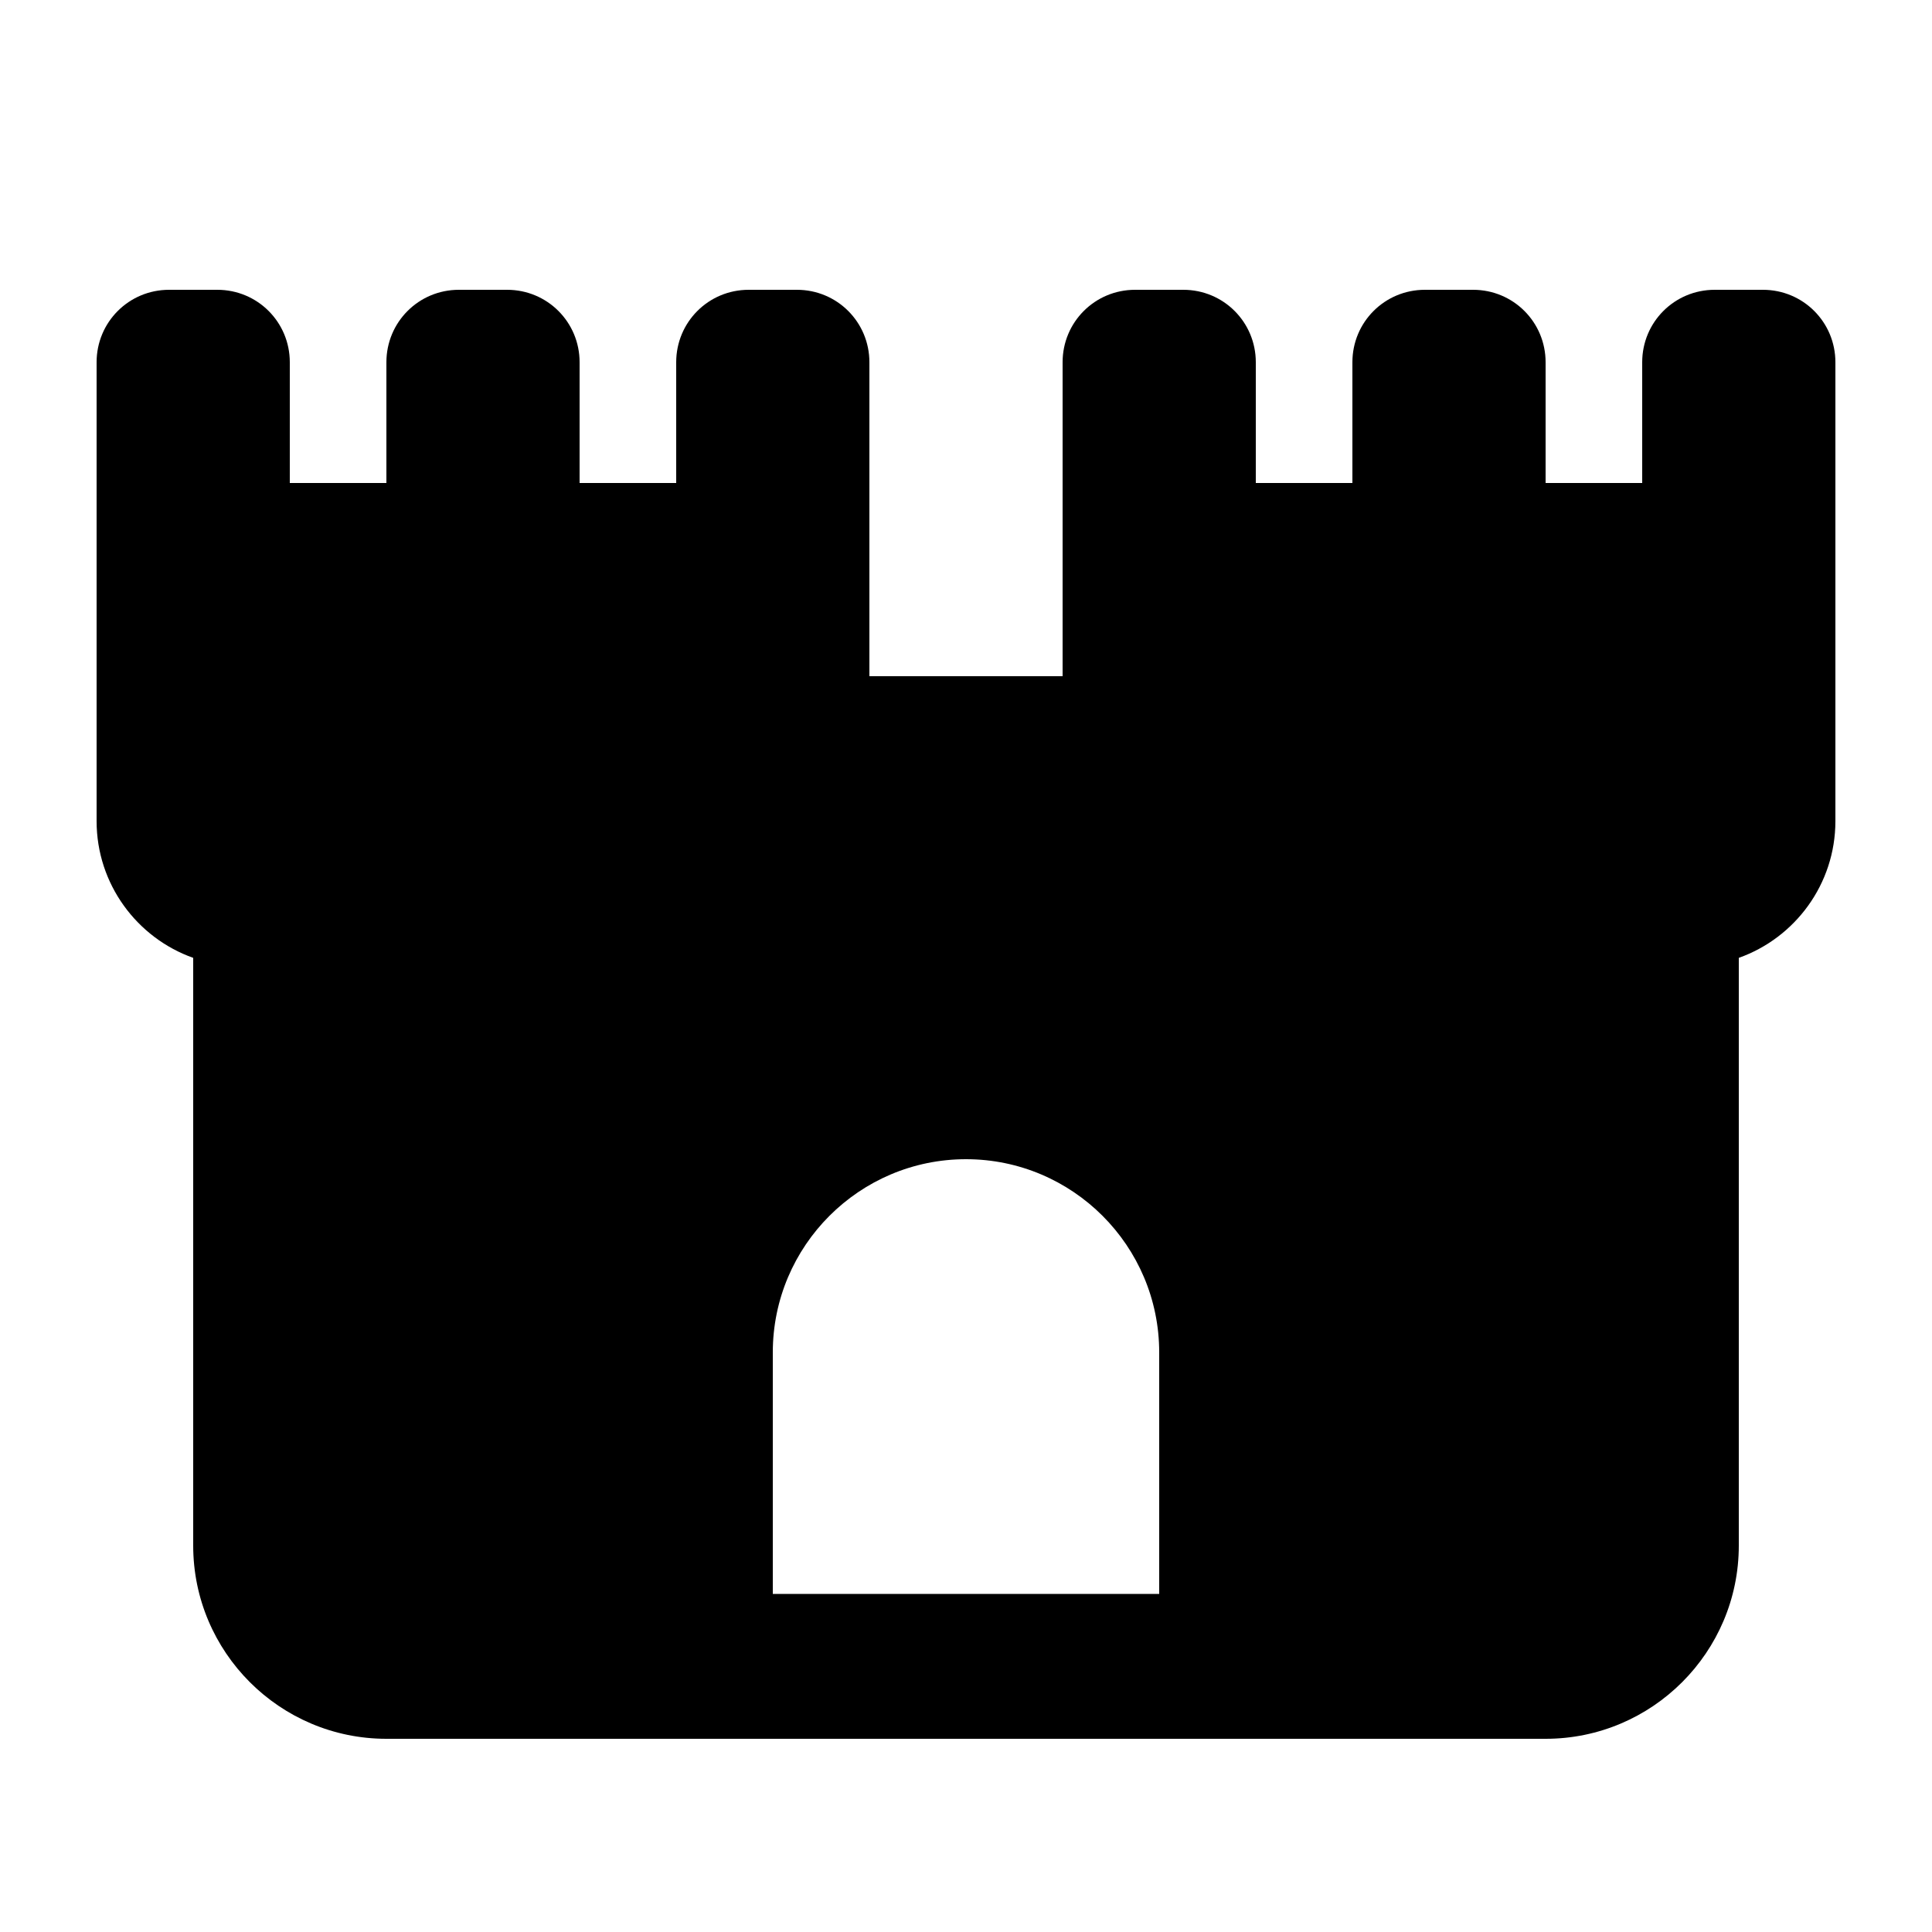 <svg xmlns="http://www.w3.org/2000/svg" viewBox="0 0 640 640"><!--! Font Awesome Pro 7.1.0 by @fontawesome - https://fontawesome.com License - https://fontawesome.com/license (Commercial License) Copyright 2025 Fonticons, Inc. --><path fill="currentColor" d="M56 96C42.7 96 32 106.7 32 120L32 272C32 292.9 45.4 310.7 64 317.3L64 512C64 547.3 92.7 576 128 576L512 576C547.3 576 576 547.3 576 512L576 317.3C594.6 310.7 608 292.9 608 272L608 120C608 106.7 597.3 96 584 96L568 96C554.7 96 544 106.7 544 120L544 160L512 160L512 120C512 106.7 501.3 96 488 96L472 96C458.7 96 448 106.7 448 120L448 160L416 160L416 120C416 106.7 405.3 96 392 96L376 96C362.7 96 352 106.7 352 120L352 224L288 224L288 120C288 106.7 277.3 96 264 96L248 96C234.7 96 224 106.7 224 120L224 160L192 160L192 120C192 106.7 181.3 96 168 96L152 96C138.7 96 128 106.7 128 120L128 160L96 160L96 120C96 106.7 85.3 96 72 96L56 96zM320 384C355.3 384 384 412.7 384 448L384 528L256 528L256 448C256 412.7 284.7 384 320 384z"/></svg>